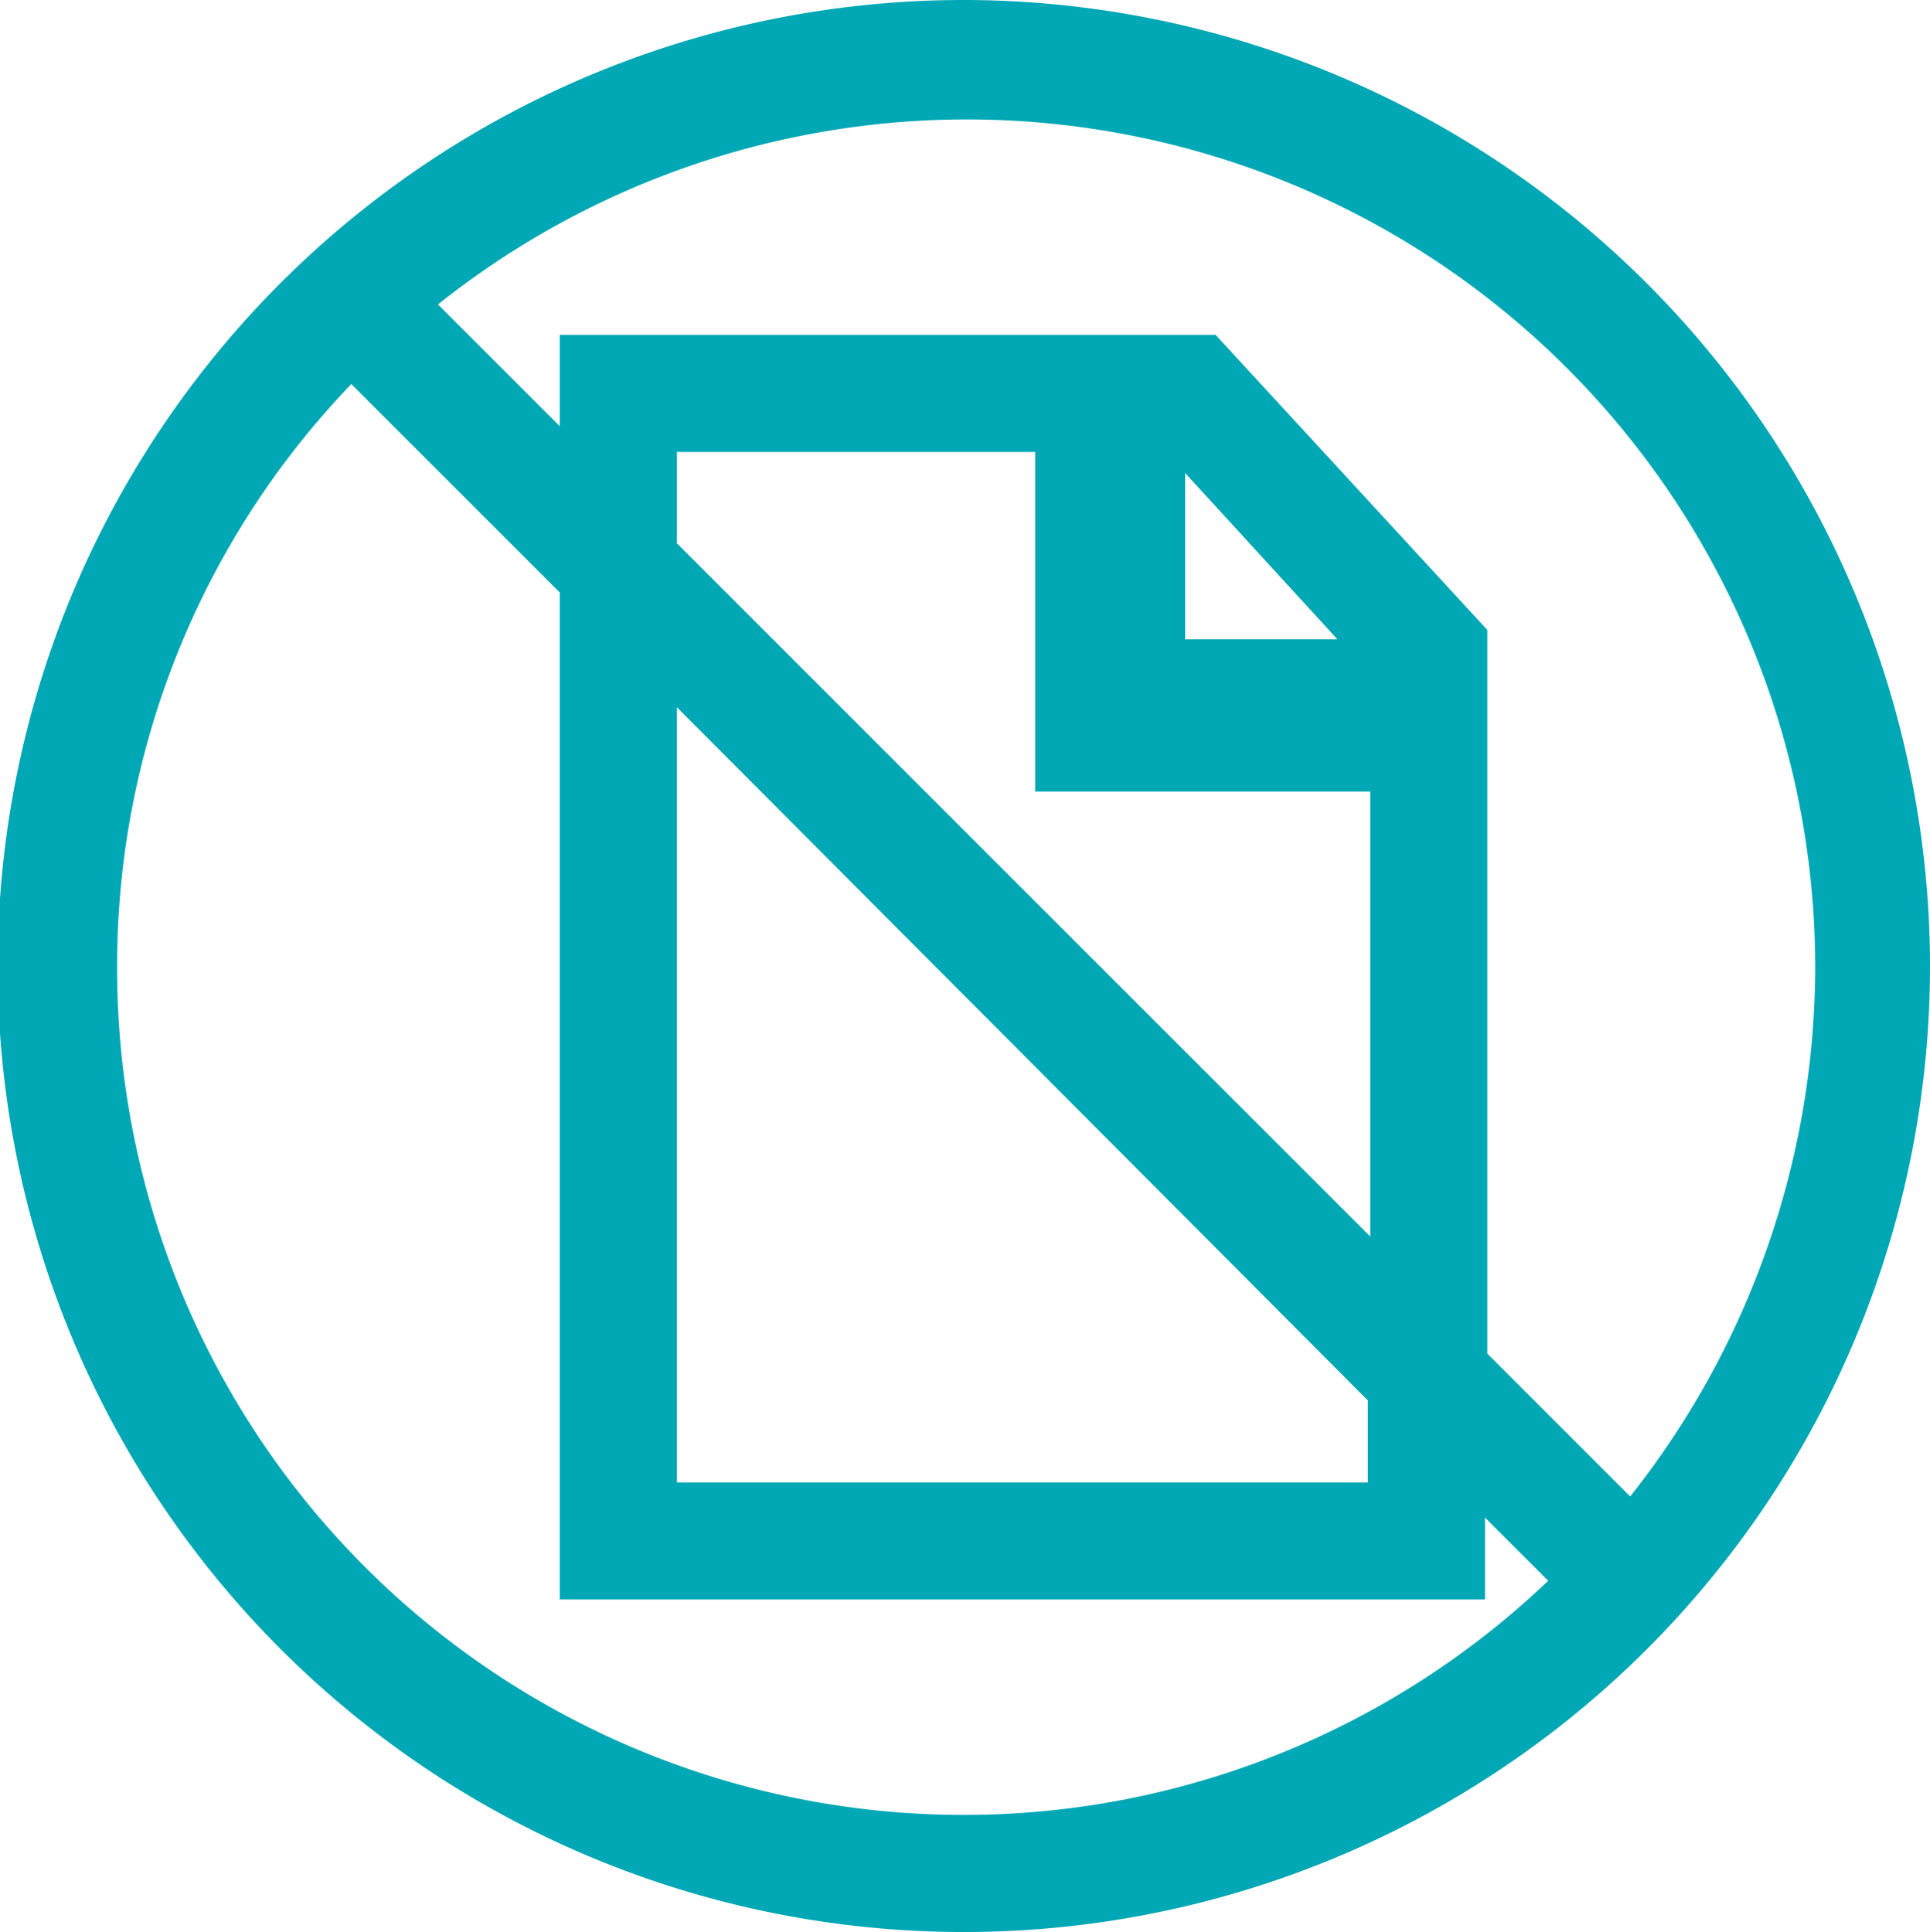 <?xml version="1.0" encoding="UTF-8"?>
<svg xmlns="http://www.w3.org/2000/svg" width="82.4" height="82.5" viewBox="0 0 82.4 82.5">
  <path d="M46.3,4.2A41.25,41.25,0,1,0,87.5,45.5,41.291,41.291,0,0,0,46.3,4.2ZM82.6,45.5a36.482,36.482,0,0,1-7.9,22.6L68.6,62V31.1L57,18.5H29v3.9l-5.2-5.2A36.22,36.22,0,0,1,82.6,45.5ZM34,34.4,63.5,64v3.5H34Zm0-7V23.5H49.3V38H63.6V57Zm21.7-3,6.5,7.1H55.7ZM10.1,45.5a35.845,35.845,0,0,1,10-24.9L29,29.5v43H68.5V69l2.7,2.7A36.143,36.143,0,0,1,10.1,45.5Z" transform="translate(-5.1 -4.2)" fill="#00a7b5"></path>
</svg>
